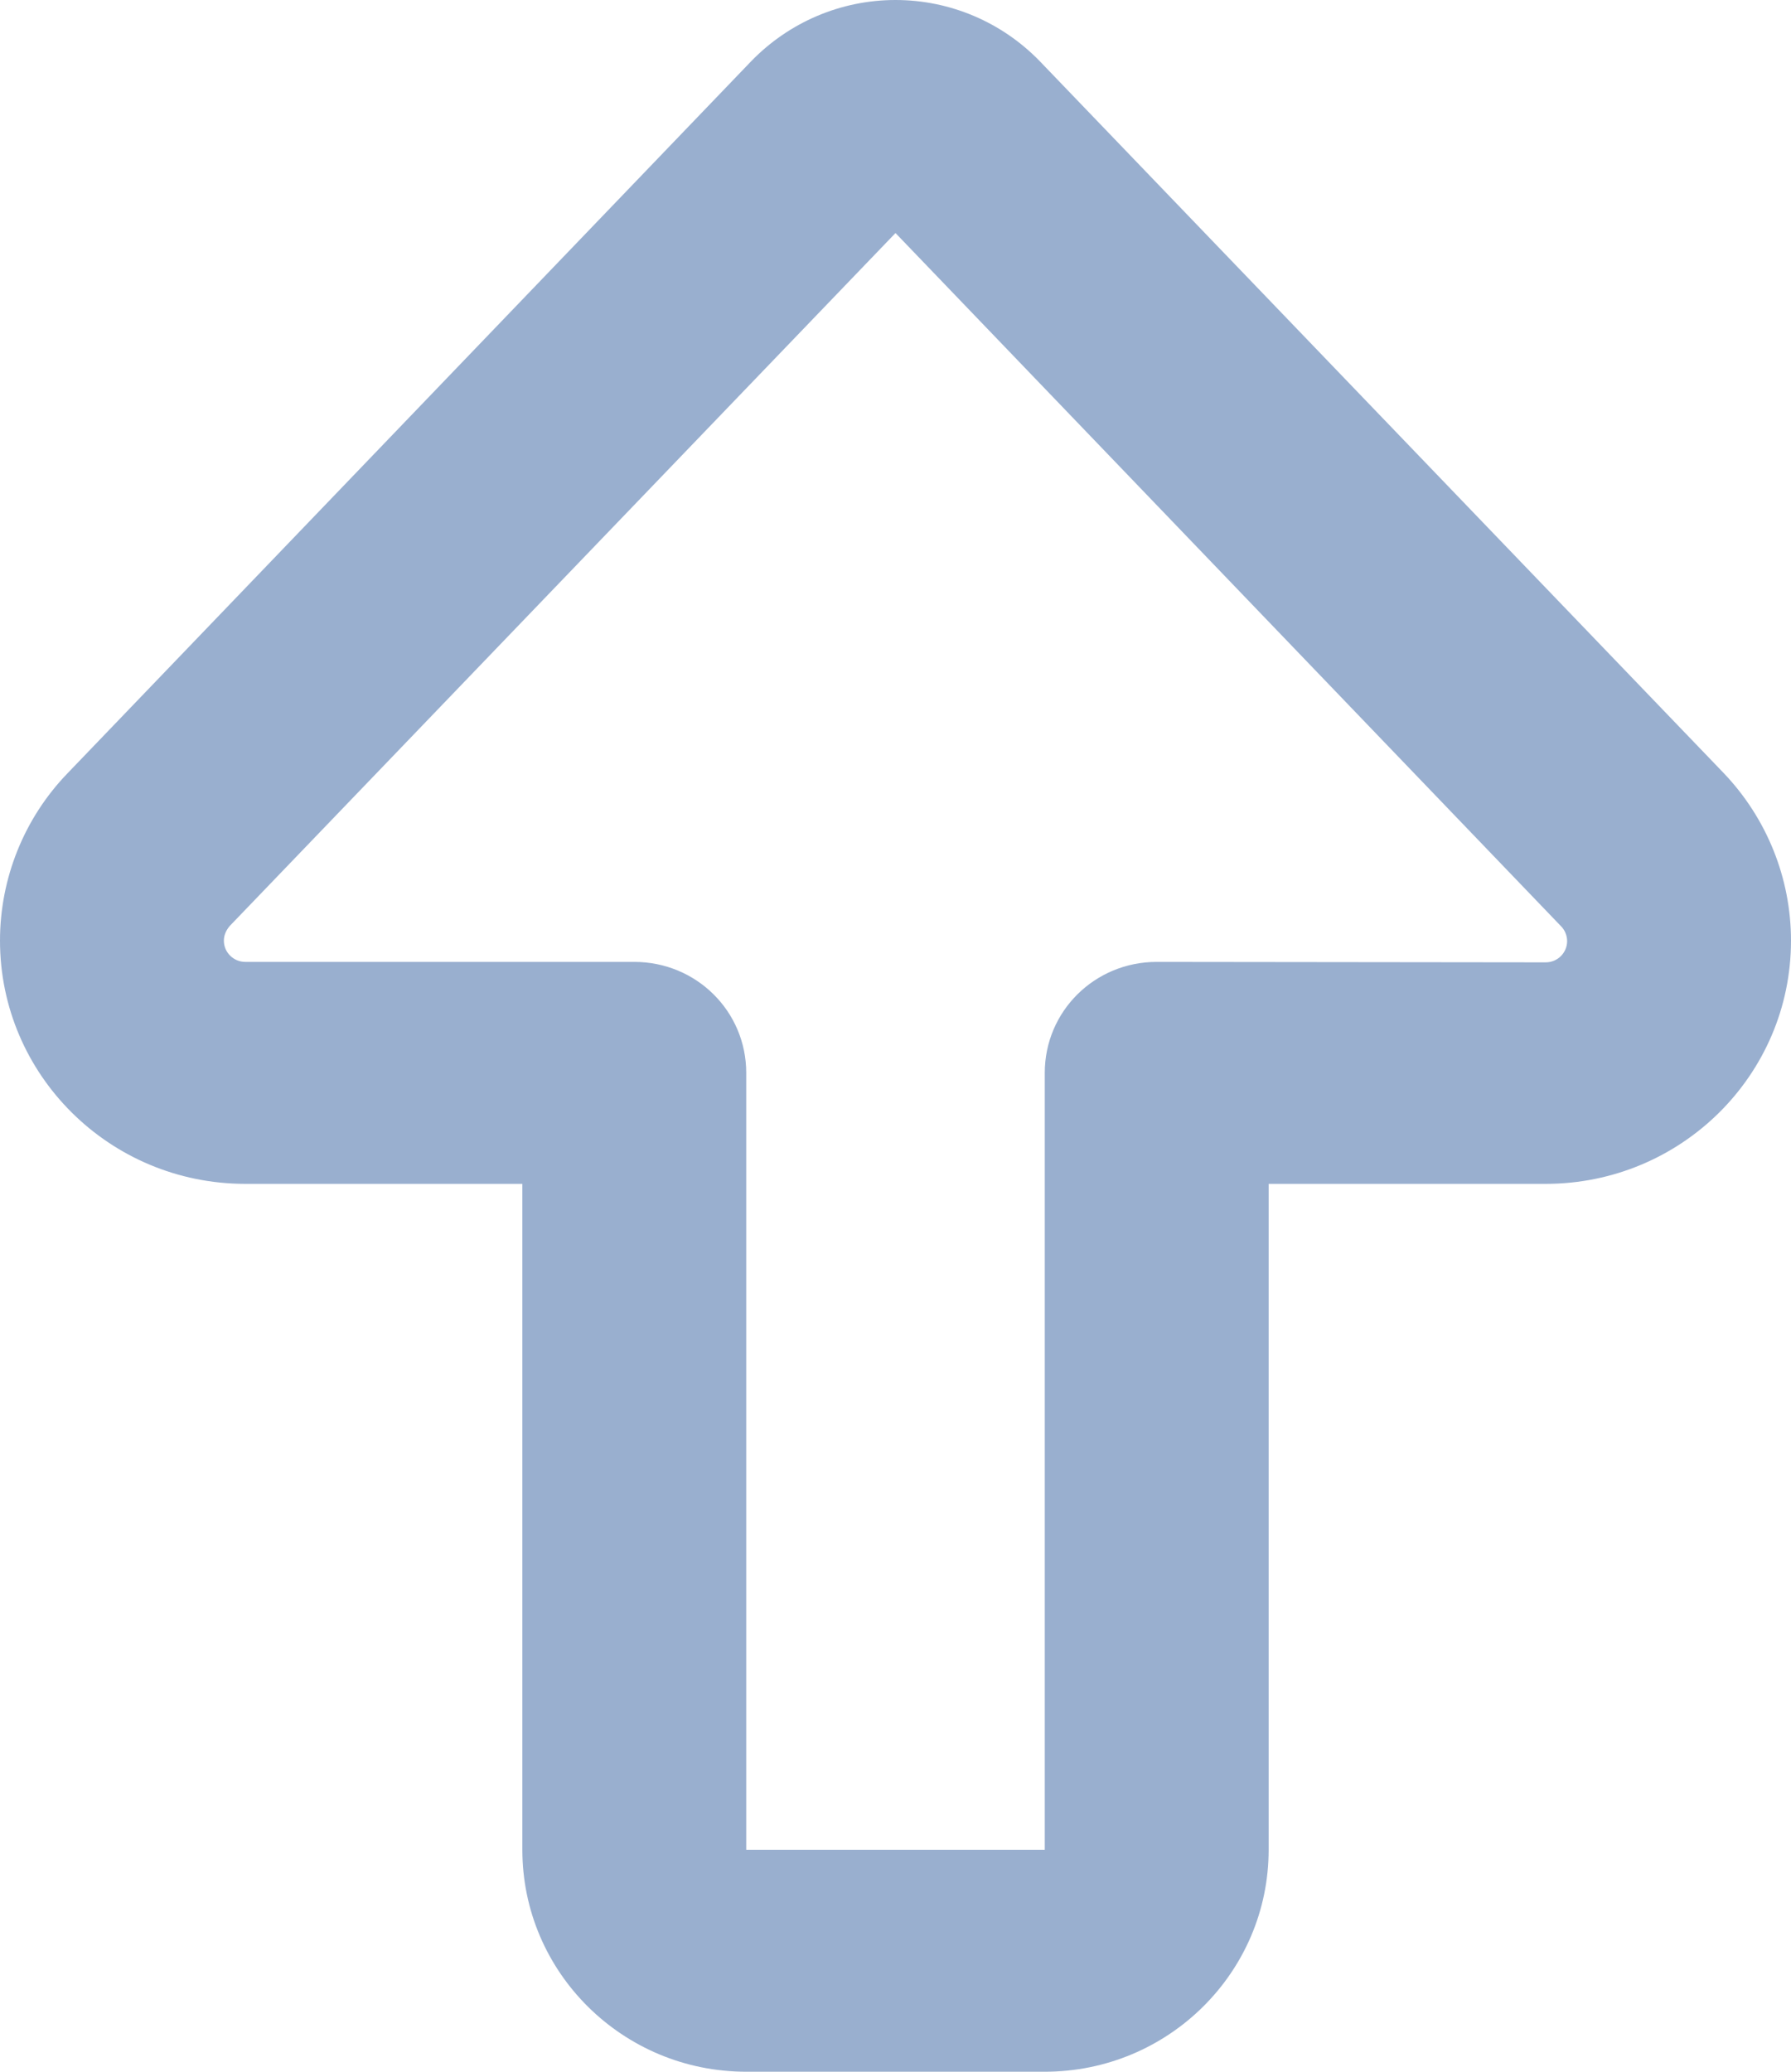 <svg width="32" height="37" viewBox="0 0 32 37" fill="none" xmlns="http://www.w3.org/2000/svg">
<path id="Vector" d="M16 4.162L27.892 16.543C27.958 16.609 28 16.708 28 16.807C28 17.013 27.833 17.187 27.617 17.187L20.667 17.179C19.558 17.179 18.667 18.062 18.667 19.161V33.036H13.333V19.161C13.333 18.062 12.442 17.179 11.333 17.179H4.383C4.175 17.179 4 17.013 4 16.799C4 16.7 4.042 16.609 4.108 16.534L16 4.162ZM32 16.799C32 15.684 31.567 14.61 30.792 13.801L18.575 1.09C17.9 0.396 16.975 0 16 0C15.025 0 14.1 0.396 13.425 1.09L1.208 13.809C0.433 14.61 0 15.684 0 16.799C0 19.194 1.958 21.143 4.383 21.143H9.333V33.036C9.333 35.224 11.125 37 13.333 37H18.667C20.875 37 22.667 35.224 22.667 33.036V21.143H27.617C30.033 21.143 32 19.202 32 16.799Z" fill="#99AFCF"/>
</svg>
